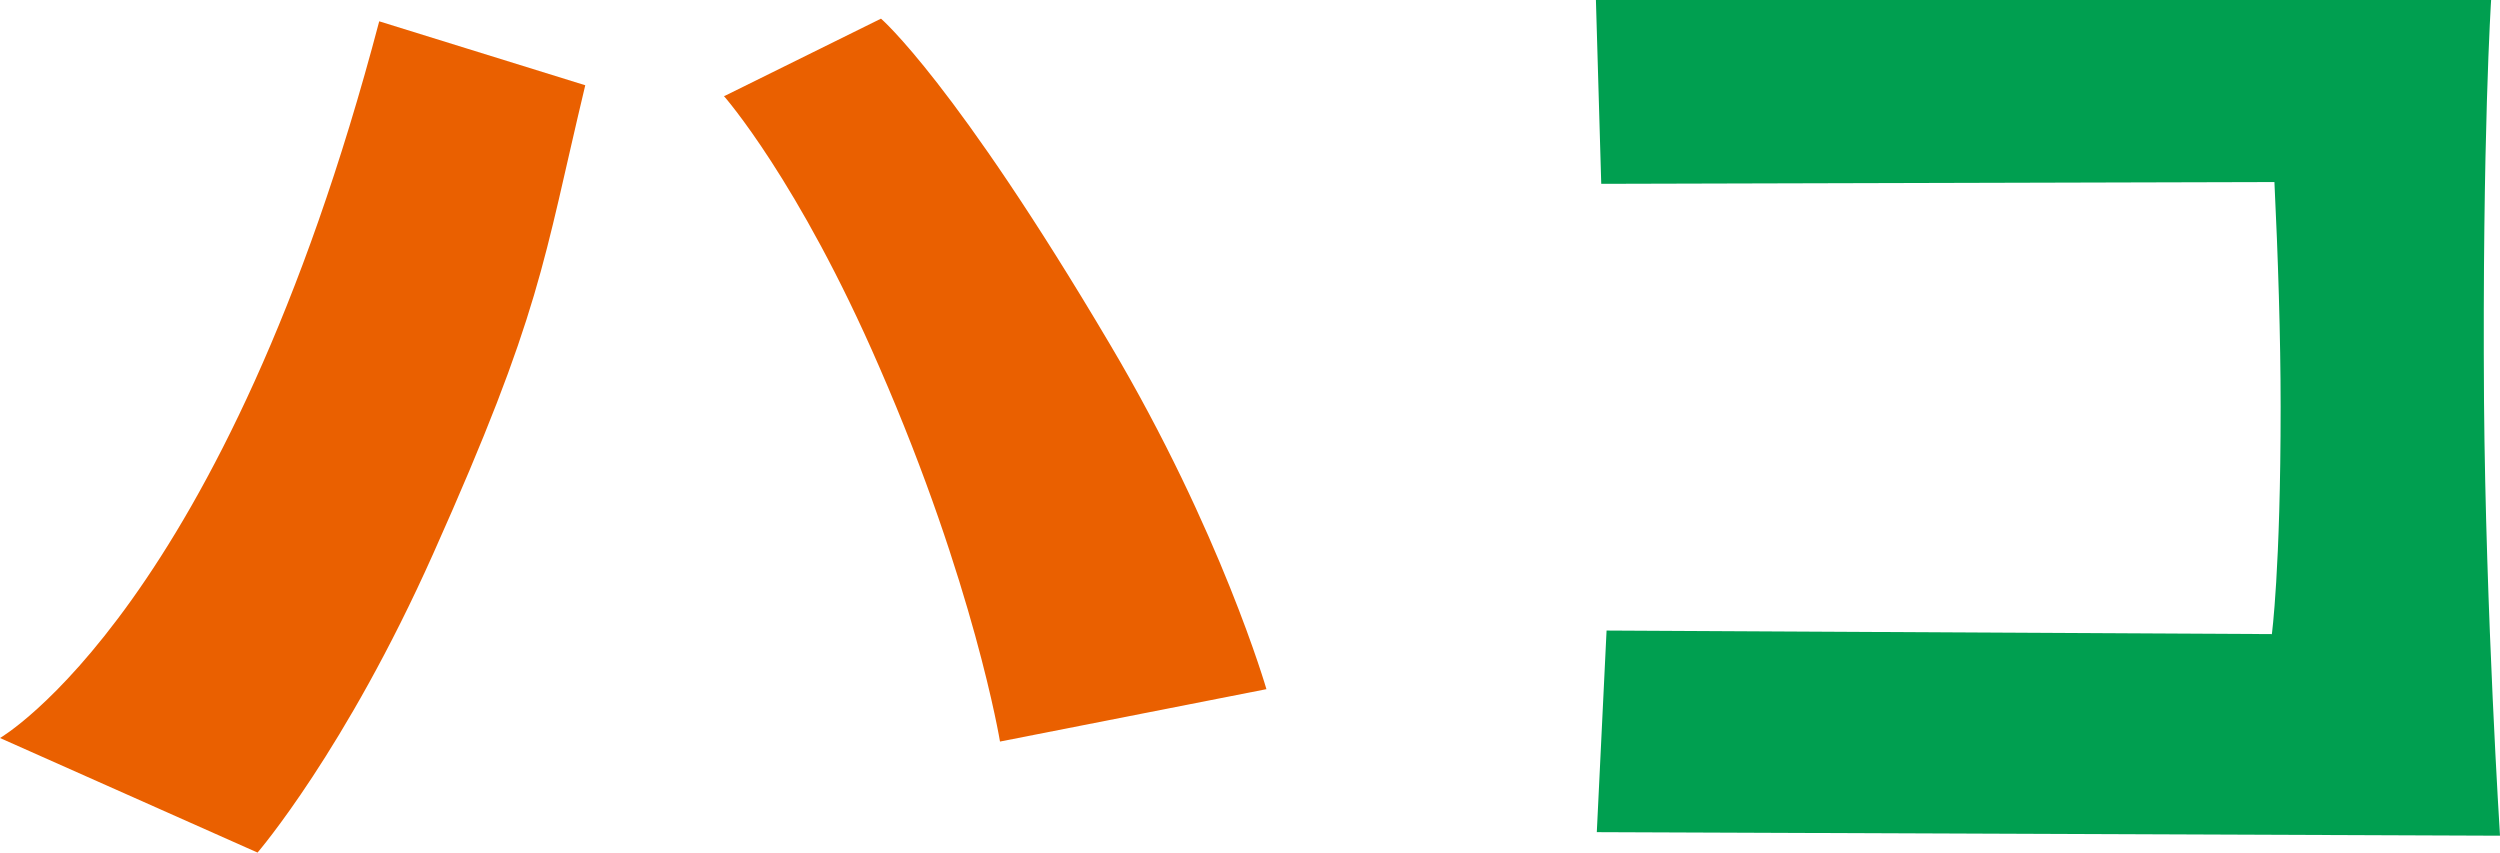 <?xml version="1.0" encoding="UTF-8"?>
<svg id="_レイヤー_1" xmlns="http://www.w3.org/2000/svg" version="1.1" viewBox="0 0 281.5 96">
  <!-- Generator: Adobe Illustrator 29.6.0, SVG Export Plug-In . SVG Version: 2.1.1 Build 207)  -->
  <defs>
    <style>
      .st0 {
        fill: #009f50;
      }

      .st1 {
        fill: #ea6000;
      }
    </style>
  </defs>
  <g>
    <path class="st1" d="M42.7,2.4l23.2,7.2c-4.8,20.1-4.9,25.4-17.1,52.7-9.9,22.2-19.8,33.7-19.8,33.7L0,83.1S25.3,68.5,42.7,2.4Z"/>
    <path class="st1" d="M81.6,10.8l17.6-8.7s8.3,7.1,25.8,36.7c12.5,21.1,17.6,38.8,17.6,38.8l-30,5.9s-2.9-17.7-13.6-42.2c-9.1-21-17.5-30.5-17.5-30.5h0Z"/>
  </g>
  <path class="st0" d="M255.8,71.4l-74.9-.4-1.1,22.7,101.7.4s-1.6-25.1-1.8-48.9c-.2-29.9.8-45.2.8-45.2h-100.8l.6,20.7,75.8-.2c.4,8.2.7,17.5.7,25.3,0,18.4-1,25.7-1,25.7h0Z"/>
</svg>